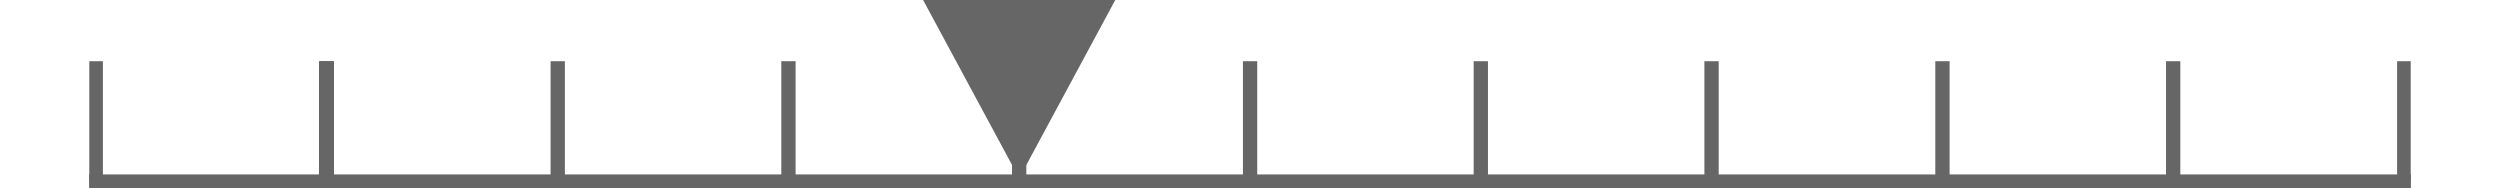 <svg id="圖層_1" data-name="圖層 1" xmlns="http://www.w3.org/2000/svg" viewBox="0 0 143.35 10.79"><defs><style>.cls-1,.cls-2,.cls-3{fill:none;stroke:#666;}.cls-1{stroke-linecap:square;}.cls-1,.cls-3{stroke-width:0.78px;}.cls-2{stroke-width:0.82px;}.cls-4{fill:#666;}</style></defs><title>level4</title><line class="cls-1" x1="5.51" y1="10.41" x2="137.84" y2="10.41"/><line class="cls-2" x1="124.61" y1="3.51" x2="124.61" y2="10.41"/><line class="cls-3" x1="5.51" y1="3.51" x2="5.51" y2="10.41"/><line class="cls-2" x1="18.74" y1="3.51" x2="18.74" y2="10.41"/><line class="cls-2" x1="45.21" y1="3.51" x2="45.21" y2="10.41"/><line class="cls-2" x1="58.44" y1="3.51" x2="58.44" y2="10.41"/><line class="cls-2" x1="84.91" y1="3.51" x2="84.91" y2="10.41"/><line class="cls-2" x1="71.68" y1="3.51" x2="71.68" y2="10.41"/><line class="cls-2" x1="98.14" y1="3.51" x2="98.14" y2="10.41"/><line class="cls-3" x1="137.84" y1="3.51" x2="137.84" y2="10.41"/><line class="cls-2" x1="111.38" y1="3.51" x2="111.38" y2="10.41"/><line class="cls-2" x1="31.98" y1="3.51" x2="31.98" y2="10.41"/><polygon class="cls-4" points="58.44 10.22 52.93 0 63.95 0 58.44 10.22"/><rect class="cls-4" x="5.12" y="10.01" width="133.11" height="0.78"/><rect class="cls-4" x="18.29" y="3.51" width="0.86" height="6.71"/></svg>